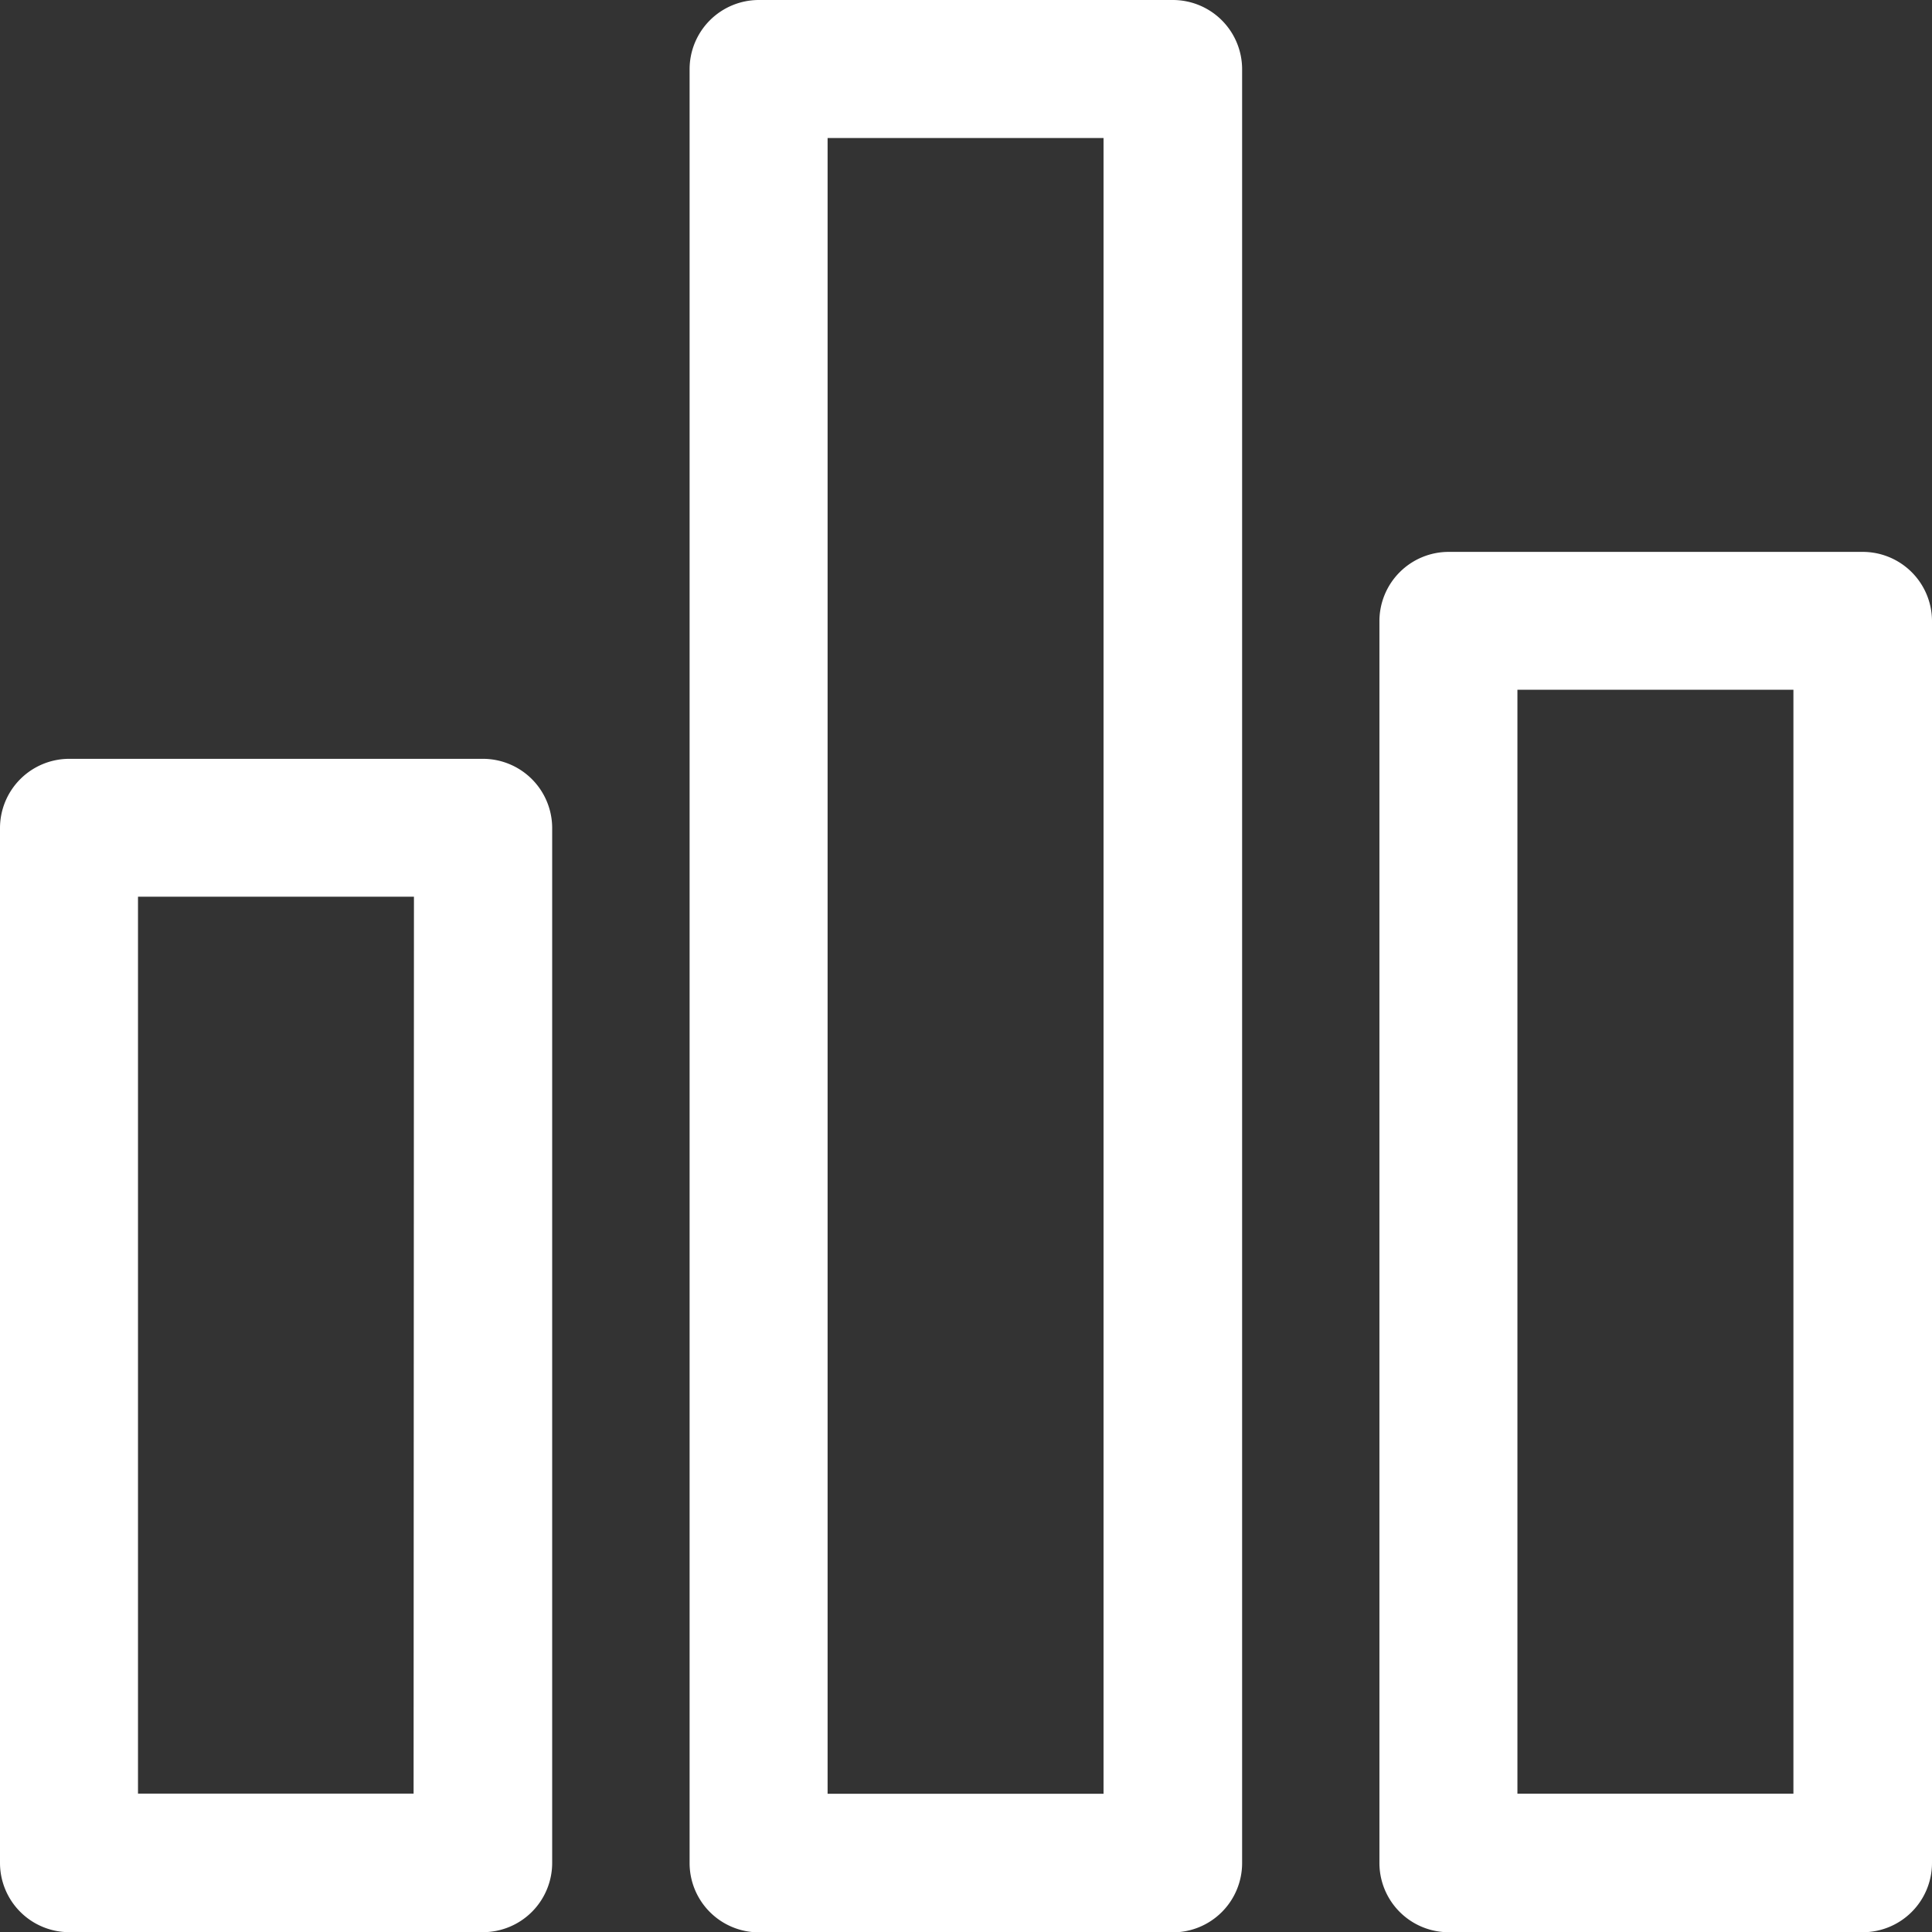 <svg id="stat-menu" xmlns="http://www.w3.org/2000/svg" width="33.46" height="33.466" viewBox="0 0 33.46 33.466">
  <rect x="0" y="0" width="33.46" height="33.466" fill="#333333" stroke="none"/>
  <g id="Group_1325" data-name="Group 1325" transform="translate(0 13.142)">
    <g id="Group_1324" data-name="Group 1324">
      <path id="Path_1228" data-name="Path 1228" d="M8.363,187.733H1.2a1.2,1.2,0,0,0-1.2,1.2v17.921a1.2,1.2,0,0,0,1.2,1.2H8.363a1.2,1.2,0,0,0,1.2-1.2V188.927A1.2,1.2,0,0,0,8.363,187.733Zm-1.2,17.921H2.39V190.121H7.169Z" transform="translate(0 -187.733)" fill="#fff"/>
    </g>
  </g>
  <g id="Group_1327" data-name="Group 1327" transform="translate(11.942)">
    <g id="Group_1326" data-name="Group 1326" transform="translate(0)">
      <path id="Path_1229" data-name="Path 1229" d="M179.033,0h-7.169a1.2,1.2,0,0,0-1.2,1.2V32.266a1.2,1.2,0,0,0,1.2,1.2h7.169a1.2,1.2,0,0,0,1.2-1.2V1.2A1.2,1.2,0,0,0,179.033,0Zm-1.2,31.066h-4.779V2.39h4.779Z" transform="translate(-170.663)" fill="#fff"/>
    </g>
  </g>
  <g id="Group_1329" data-name="Group 1329" transform="translate(23.89 9.558)">
    <g id="Group_1328" data-name="Group 1328" transform="translate(0)">
      <path id="Path_1230" data-name="Path 1230" d="M349.7,136.533H342.53a1.2,1.2,0,0,0-1.2,1.2v21.506a1.2,1.2,0,0,0,1.2,1.2H349.7a1.2,1.2,0,0,0,1.2-1.2V137.727a1.2,1.2,0,0,0-1.2-1.194Zm-1.2,21.506H343.72V138.921H348.5Z" transform="translate(-341.33 -136.533)" fill="#fff"/>
    </g>
  </g>
</svg>
